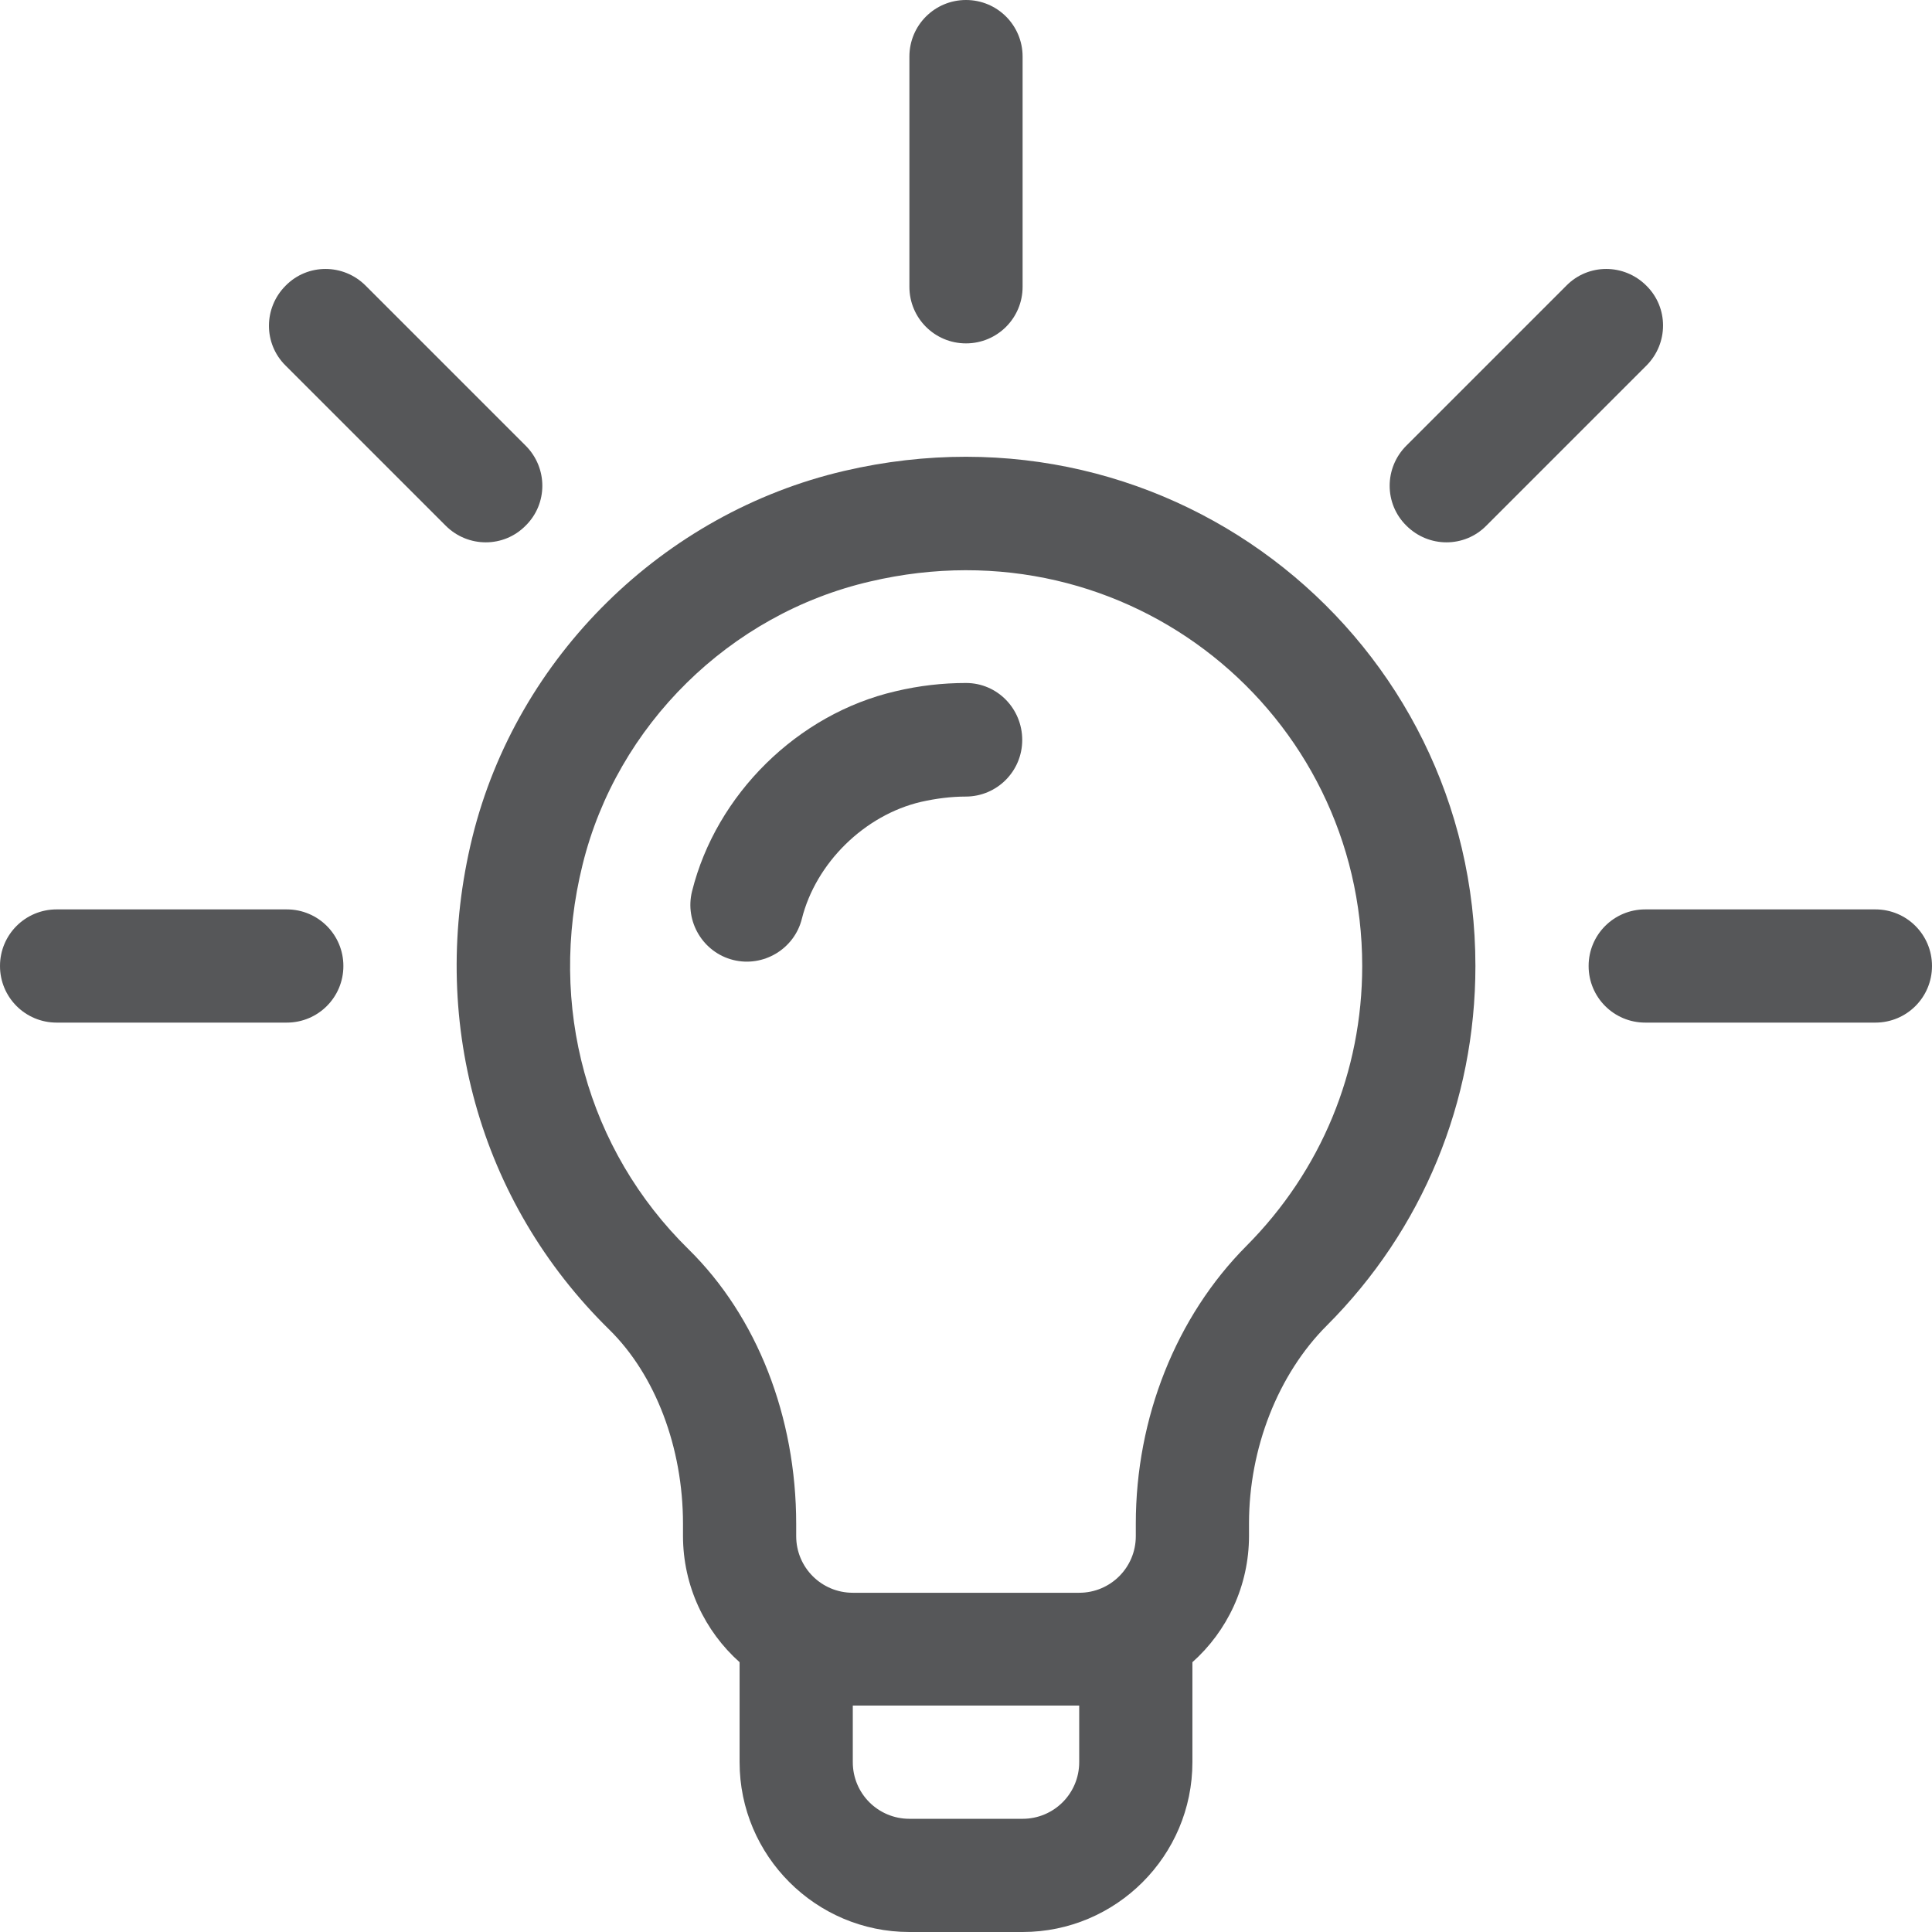 <?xml version="1.0" encoding="utf-8"?>
<!-- Generator: Adobe Illustrator 25.2.3, SVG Export Plug-In . SVG Version: 6.00 Build 0)  -->
<svg version="1.1" id="Capa_1" xmlns="http://www.w3.org/2000/svg" xmlns:xlink="http://www.w3.org/1999/xlink" x="0px" y="0px"
	 viewBox="0 0 512 512" style="enable-background:new 0 0 512 512;" xml:space="preserve">
<style type="text/css">
	.st0{fill:#565759;}
</style>
<g>
	<g>
		<path class="st0" d="M223.7,124.8c-48,11.2-86.7,49.3-98.5,97c-11.8,47.9,1.7,96.7,36.3,130.6c12.2,12,19.5,31.2,19.5,51.4v3.2
			c0,13.3,5.8,25.3,15,33.5V467c0,24.8,20.2,45,45,45h30c24.8,0,45-20.2,45-45v-26.5c9.2-8.2,15-20.2,15-33.5v-3.3
			c0-19.9,7.7-39.5,20.6-52.4C377,325.9,391,292,391,256C391,169.9,311.2,104.4,223.7,124.8z M286,467c0,8.3-6.7,15-15,15h-30
			c-8.3,0-15-6.7-15-15v-15h60V467z M330.3,330.2c-18.6,18.7-29.3,45.5-29.3,73.6v3.3c0,8.3-6.7,15-15,15h-60c-8.3,0-15-6.7-15-15
			v-3.2c0-28.5-10.4-55-28.5-72.8c-26.9-26.4-37.4-64.5-28.1-102c9.1-36.9,39-66.4,76.2-75C299.2,138,361,189.2,361,256
			C361,284,350.1,310.3,330.3,330.2z"/>
	</g>
</g>
<g>
	<g>
		<path class="st0" d="M139.3,118.1L96.9,75.7c-5.9-5.9-15.4-5.9-21.2,0c-5.9,5.9-5.9,15.4,0,21.2l42.4,42.4
			c5.9,5.9,15.4,5.9,21.2,0C145.2,133.5,145.2,124,139.3,118.1z"/>
	</g>
</g>
<g>
	<g>
		<path class="st0" d="M76,241H15c-8.3,0-15,6.7-15,15s6.7,15,15,15h61c8.3,0,15-6.7,15-15S84.3,241,76,241z"/>
	</g>
</g>
<g>
	<g>
		<path class="st0" d="M497,241h-61c-8.3,0-15,6.7-15,15s6.7,15,15,15h61c8.3,0,15-6.7,15-15S505.3,241,497,241z"/>
	</g>
</g>
<g>
	<g>
		<path class="st0" d="M436.3,75.7c-5.9-5.9-15.4-5.9-21.2,0l-42.4,42.4c-5.9,5.9-5.9,15.4,0,21.2c5.9,5.9,15.4,5.9,21.2,0
			l42.4-42.4C442.2,91,442.2,81.5,436.3,75.7z"/>
	</g>
</g>
<g>
	<g>
		<path class="st0" d="M256,0c-8.3,0-15,6.7-15,15v61c0,8.3,6.7,15,15,15s15-6.7,15-15V15C271,6.7,264.3,0,256,0z"/>
	</g>
</g>
<g>
	<g>
		<path class="st0" d="M256,181c-6.2,0-12.4,0.7-18.7,2.2c-25.9,6-47.5,27.3-53.9,53c-2,8,2.9,16.2,10.9,18.2
			c8,2,16.2-2.9,18.2-10.9c3.7-14.8,16.6-27.5,31.6-31c4-0.9,8-1.4,11.8-1.4c8.3,0,15-6.7,15-15S264.3,181,256,181z"/>
	</g>
</g>
</svg>